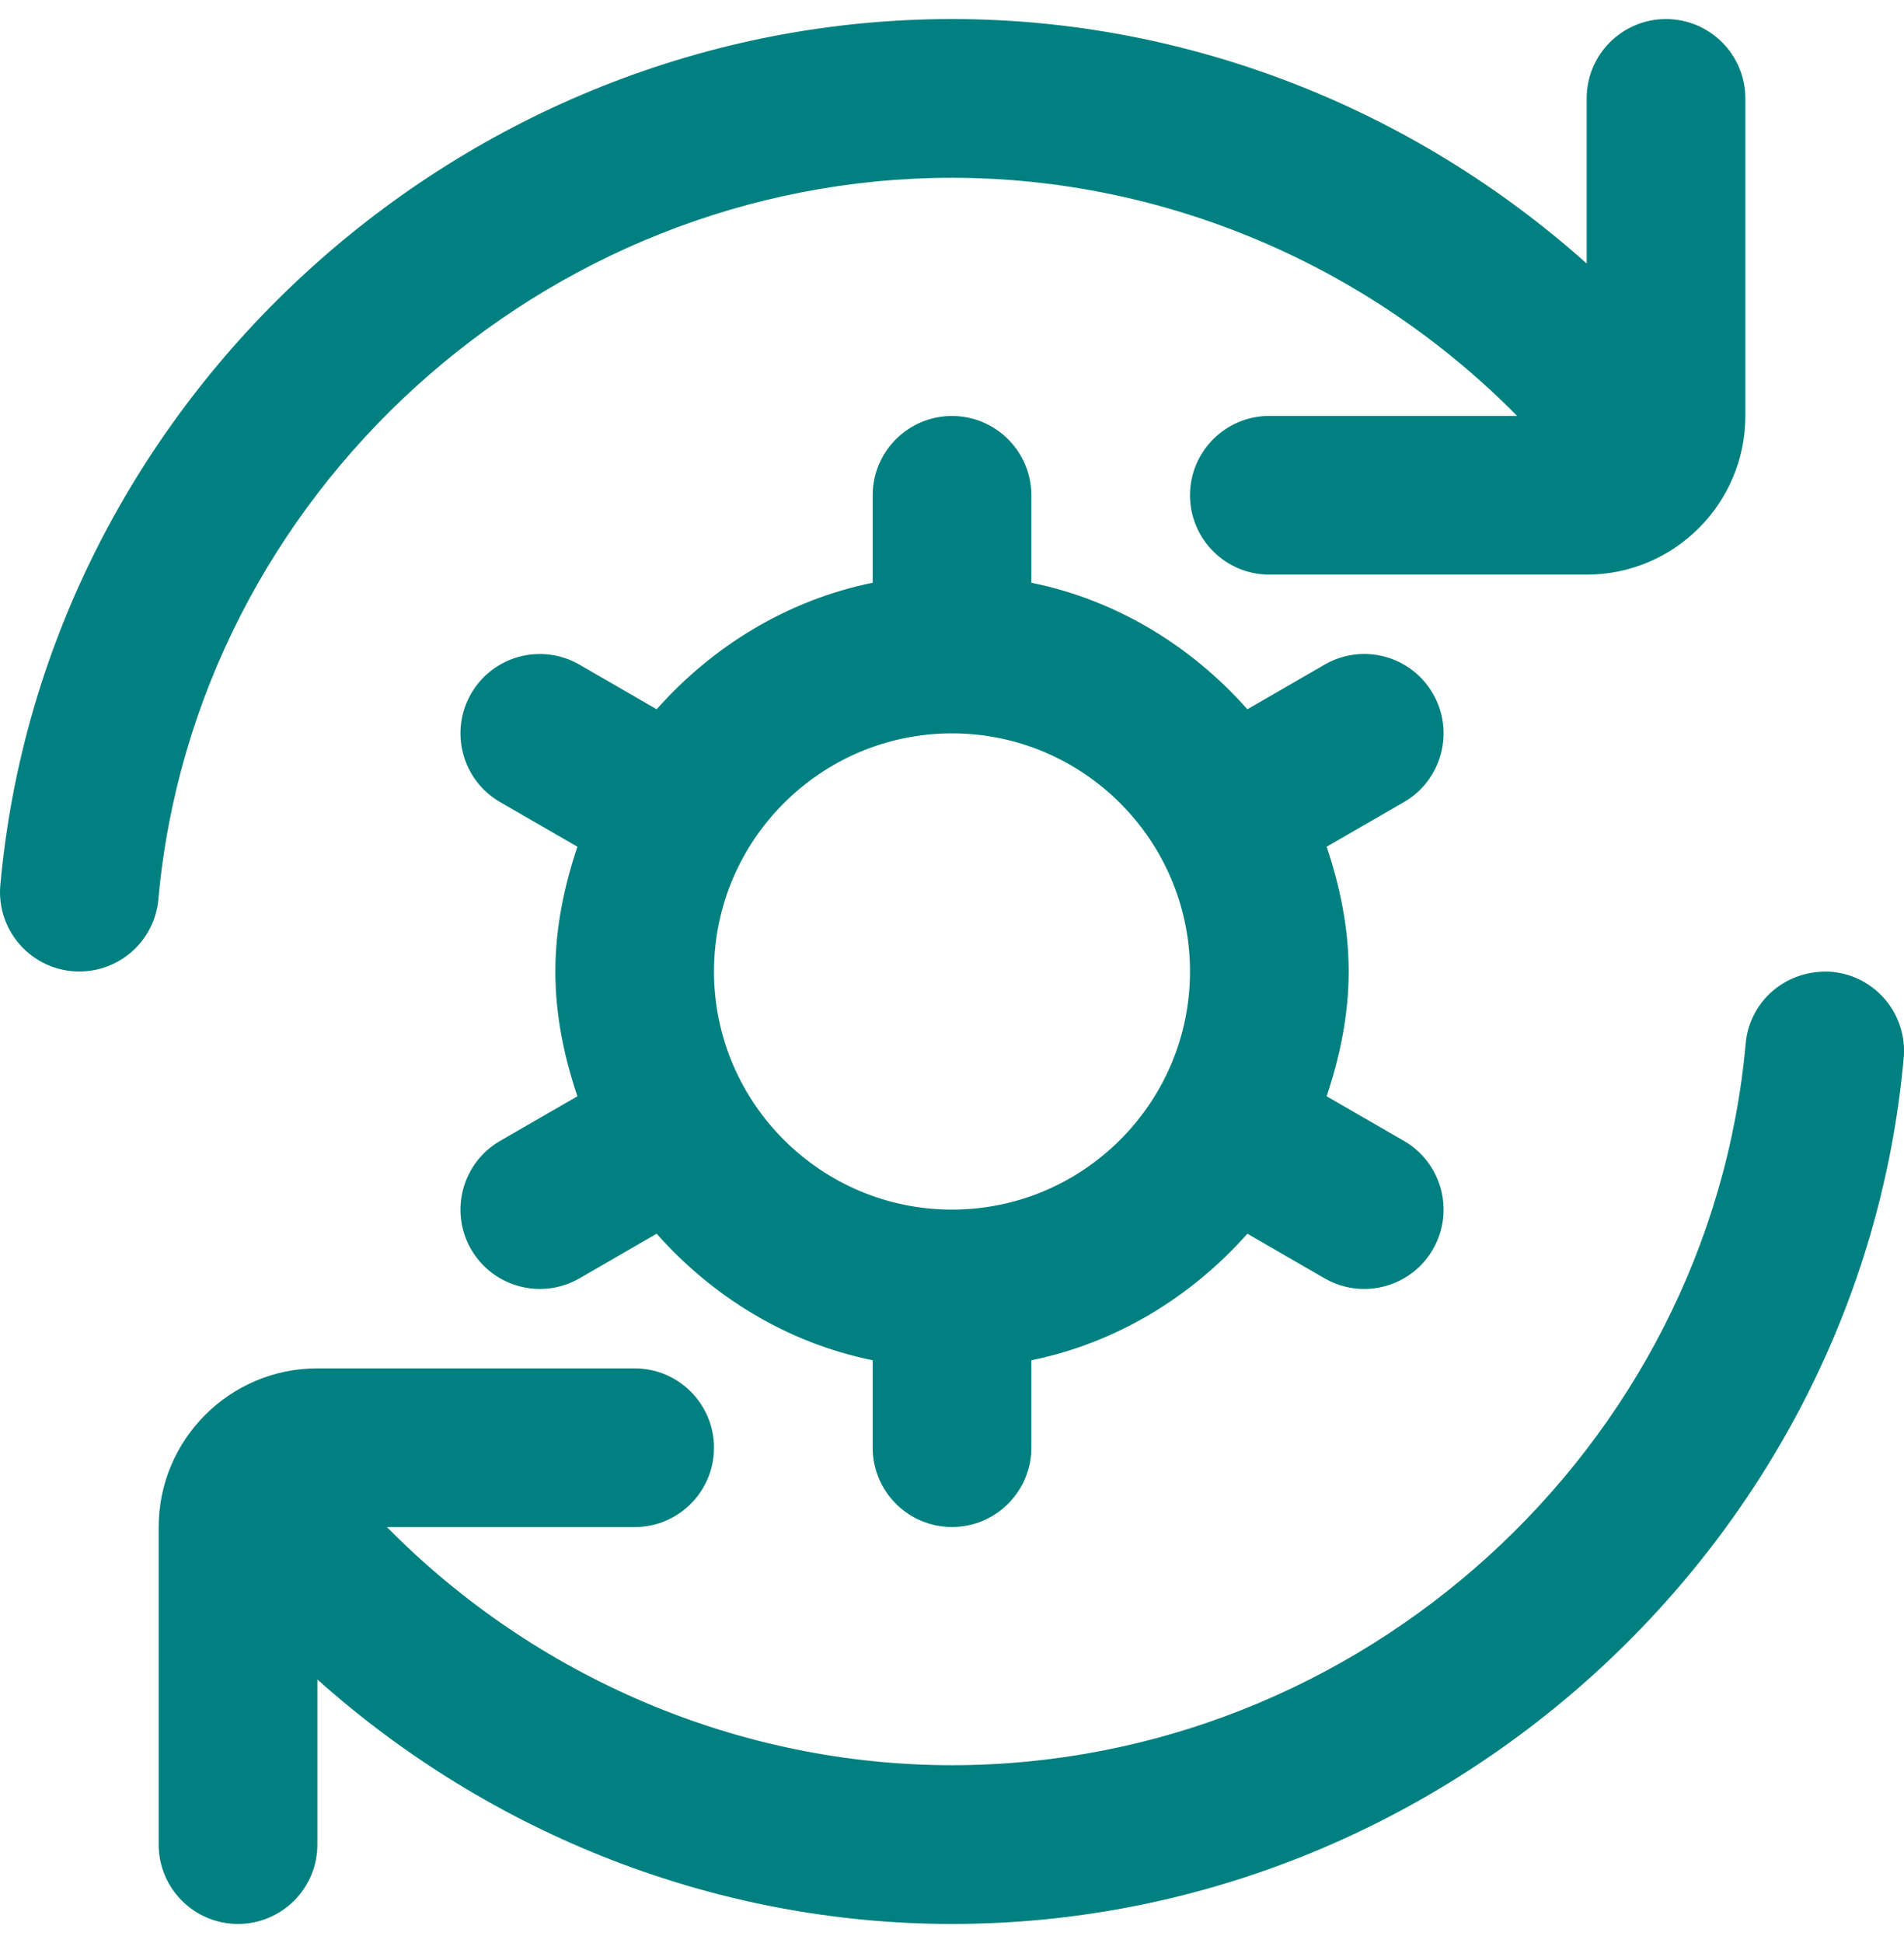 <svg xmlns="http://www.w3.org/2000/svg" width="50" height="51" viewBox="0 0 50 51" fill="none"><g clip-path="url(#clip0_4_159)"><path d="M37.63 18.208C37.052 17.21 35.782 16.869 34.784 17.446L32.757 18.617C31.288 16.962 29.332 15.752 27.084 15.296V13.002C27.084 11.852 26.15 10.919 25 10.919C23.85 10.919 22.917 11.852 22.917 13.002V15.296C20.669 15.754 18.713 16.965 17.244 18.617L15.217 17.446C14.219 16.871 12.946 17.212 12.371 18.208C11.796 19.204 12.138 20.479 13.134 21.054L15.163 22.225C14.817 23.26 14.584 24.348 14.584 25.5C14.584 26.652 14.815 27.74 15.163 28.775L13.134 29.946C12.138 30.521 11.796 31.796 12.371 32.792C12.759 33.46 13.457 33.833 14.177 33.833C14.53 33.833 14.888 33.744 15.217 33.554L17.244 32.383C18.713 34.038 20.669 35.248 22.917 35.704V37.998C22.917 39.148 23.85 40.081 25 40.081C26.15 40.081 27.084 39.148 27.084 37.998V35.704C29.332 35.246 31.288 34.035 32.757 32.383L34.784 33.554C35.113 33.744 35.471 33.833 35.823 33.833C36.544 33.833 37.244 33.46 37.63 32.792C38.205 31.794 37.863 30.521 36.867 29.946L34.838 28.775C35.184 27.74 35.417 26.652 35.417 25.5C35.417 24.348 35.186 23.26 34.838 22.225L36.867 21.054C37.863 20.479 38.205 19.204 37.63 18.208ZM25 31.75C21.555 31.75 18.75 28.946 18.75 25.5C18.75 22.054 21.555 19.25 25 19.25C28.446 19.25 31.25 22.054 31.25 25.5C31.25 28.946 28.446 31.75 25 31.75ZM4.159 23.604C4.061 24.688 3.152 25.5 2.086 25.5C2.023 25.5 1.961 25.498 1.896 25.492C0.75 25.387 -0.095 24.375 0.009 23.229C1.159 10.483 12.136 0.5 25 0.5C31.19 0.5 37.119 2.852 41.667 6.917V2.583C41.667 1.433 42.6 0.5 43.75 0.5C44.9 0.5 45.834 1.433 45.834 2.583V10.917C45.834 13.215 43.965 15.083 41.667 15.083H33.334C32.184 15.083 31.25 14.15 31.25 13C31.25 11.85 32.184 10.917 33.334 10.917H39.84C35.95 6.973 30.6 4.667 25 4.667C14.271 4.667 5.117 12.985 4.159 23.604ZM49.992 27.771C48.842 40.517 37.865 50.5 25 50.5C18.811 50.5 12.882 48.148 8.334 44.083V48.417C8.334 49.567 7.4 50.5 6.25 50.5C5.1 50.5 4.167 49.567 4.167 48.417V40.083C4.167 37.785 6.036 35.917 8.334 35.917H16.667C17.817 35.917 18.75 36.85 18.75 38C18.75 39.15 17.817 40.083 16.667 40.083H10.161C14.05 44.027 19.4 46.333 25 46.333C35.73 46.333 44.884 38.015 45.842 27.396C45.946 26.25 46.936 25.425 48.105 25.508C49.25 25.613 50.096 26.625 49.992 27.771Z" fill="#008080"></path></g><defs><clipPath id="clip0_4_159"><rect width="50" height="50" fill="white" transform="translate(0 0.5)"></rect></clipPath></defs></svg>